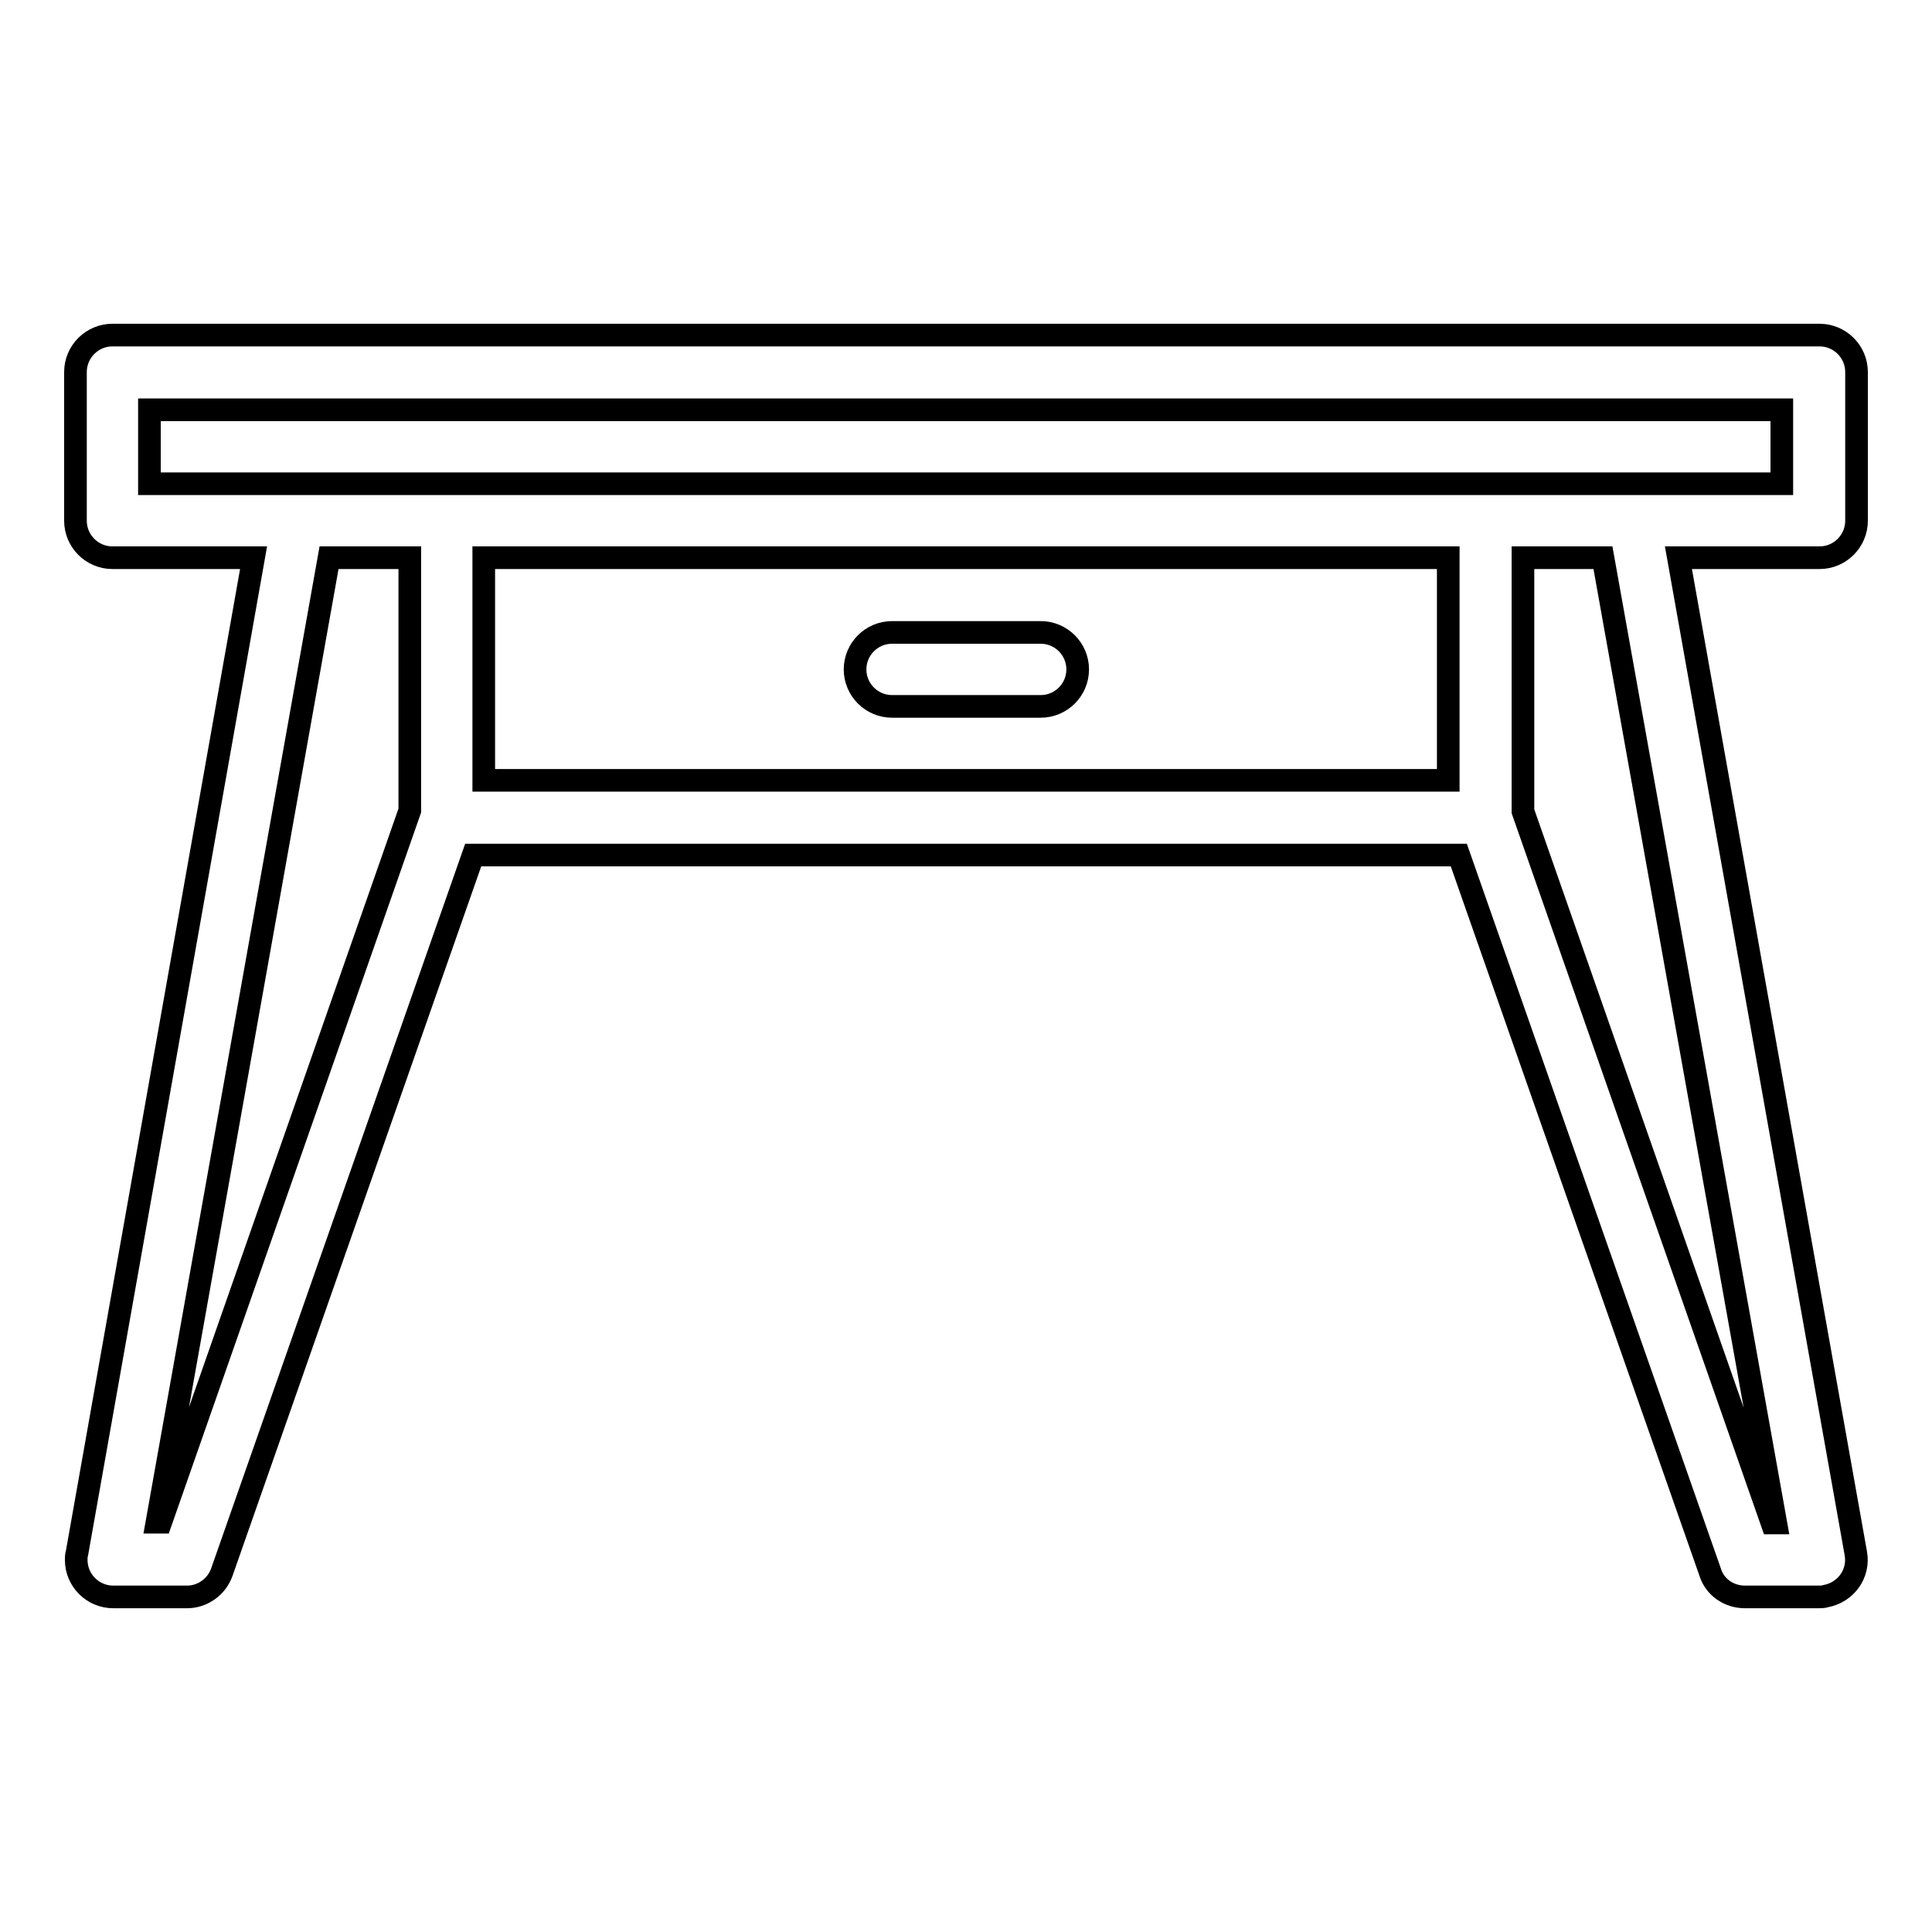 <?xml version="1.0" encoding="utf-8"?>
<!-- Svg Vector Icons : http://www.onlinewebfonts.com/icon -->
<!DOCTYPE svg PUBLIC "-//W3C//DTD SVG 1.1//EN" "http://www.w3.org/Graphics/SVG/1.1/DTD/svg11.dtd">
<svg version="1.1" xmlns="http://www.w3.org/2000/svg" xmlns:xlink="http://www.w3.org/1999/xlink" x="0px" y="0px" viewBox="0 0 256 256" enable-background="new 0 0 256 256" xml:space="preserve">
<g> <path stroke-width="3" fill-opacity="0" stroke="#000000"  d="M19.8,54.3v9.8h216.3v-9.8H19.8z M191.9,73.9H64.1v29.5h127.8V73.9z M222.4,73.9l23.5,131.9 c0.5,2.7-1.3,5.2-4,5.7c-0.3,0.1-0.6,0.1-0.9,0.1h-9.8c-2.1,0-4-1.3-4.6-3.3l-33.3-95H62.7l-33.3,95c-0.7,2-2.6,3.3-4.6,3.3h-9.8 c-2.7,0-4.9-2.2-4.9-4.9c0-0.3,0-0.6,0.1-0.9L33.6,73.9H14.9c-2.7,0-4.9-2.2-4.9-4.9l0,0V49.3c0-2.7,2.2-4.9,4.9-4.9h226.2 c2.7,0,4.9,2.2,4.9,4.9V69c0,2.7-2.2,4.9-4.9,4.9H222.4L222.4,73.9z M118.2,93.6c-2.7,0-4.9-2.2-4.9-4.9c0-2.7,2.2-4.9,4.9-4.9 h19.7c2.7,0,4.9,2.2,4.9,4.9c0,2.7-2.2,4.9-4.9,4.9H118.2z M43.6,73.9L20.8,201.7h0.5l33-94.3V73.9H43.6z M212.4,73.9h-10.6v33.6 l33,94.3h0.5L212.4,73.9L212.4,73.9z"/></g>
</svg>